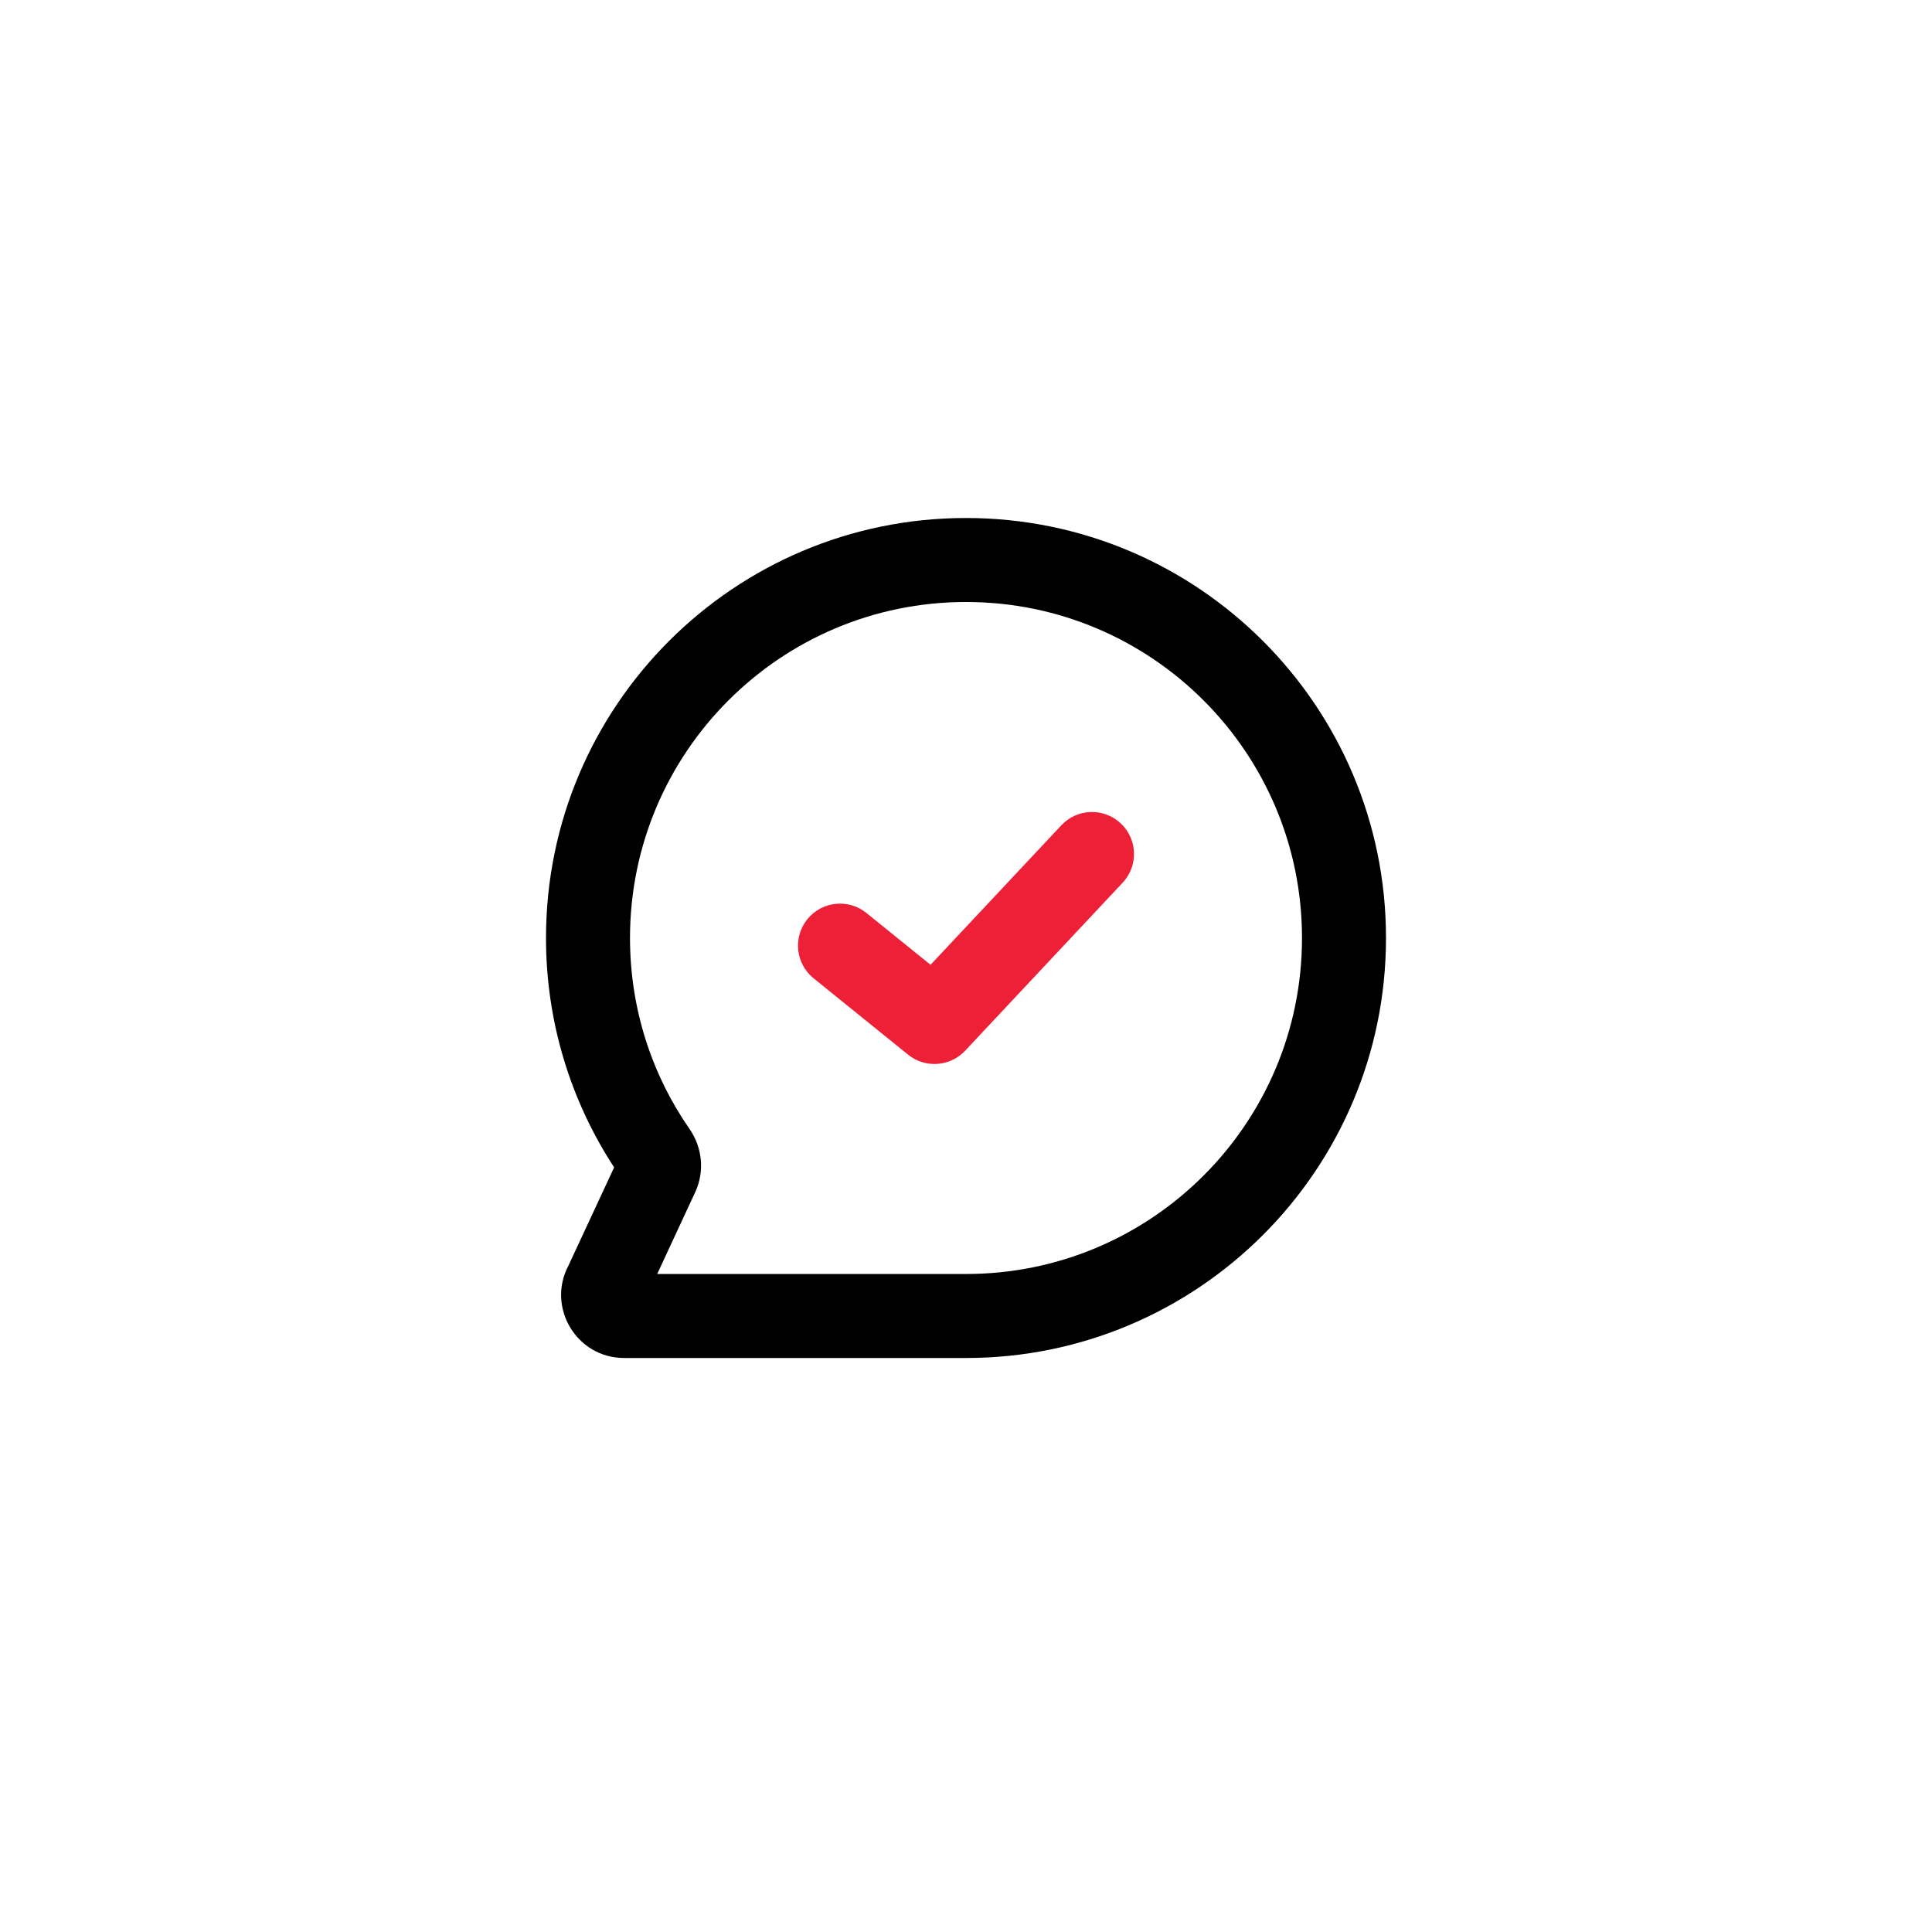 <svg width="69" height="69" viewBox="0 0 69 69" fill="none" xmlns="http://www.w3.org/2000/svg">
<path fill-rule="evenodd" clip-rule="evenodd" d="M34.5 21.5C27.873 21.5 22.5 26.873 22.5 33.5C22.5 36.038 23.286 38.388 24.629 40.325C25.073 40.967 25.18 41.823 24.828 42.58L23.471 45.5H34.5C41.127 45.5 46.5 40.127 46.5 33.5C46.5 26.873 41.127 21.5 34.5 21.5ZM19.5 33.5C19.5 25.216 26.216 18.5 34.5 18.5C42.784 18.5 49.5 25.216 49.5 33.5C49.5 41.784 42.784 48.5 34.5 48.5H22.292C20.591 48.5 19.515 46.69 20.301 45.202L21.933 41.692C20.394 39.336 19.5 36.52 19.5 33.5Z" fill="black"/>
<path fill-rule="evenodd" clip-rule="evenodd" d="M40.026 29.406C40.63 29.972 40.661 30.922 40.094 31.526L34.469 37.526C33.932 38.099 33.043 38.16 32.432 37.667L29.057 34.939C28.413 34.419 28.313 33.474 28.833 32.83C29.354 32.186 30.299 32.085 30.943 32.606L33.234 34.457L37.906 29.474C38.472 28.87 39.422 28.839 40.026 29.406Z" fill="#EE2038"/>
</svg>
